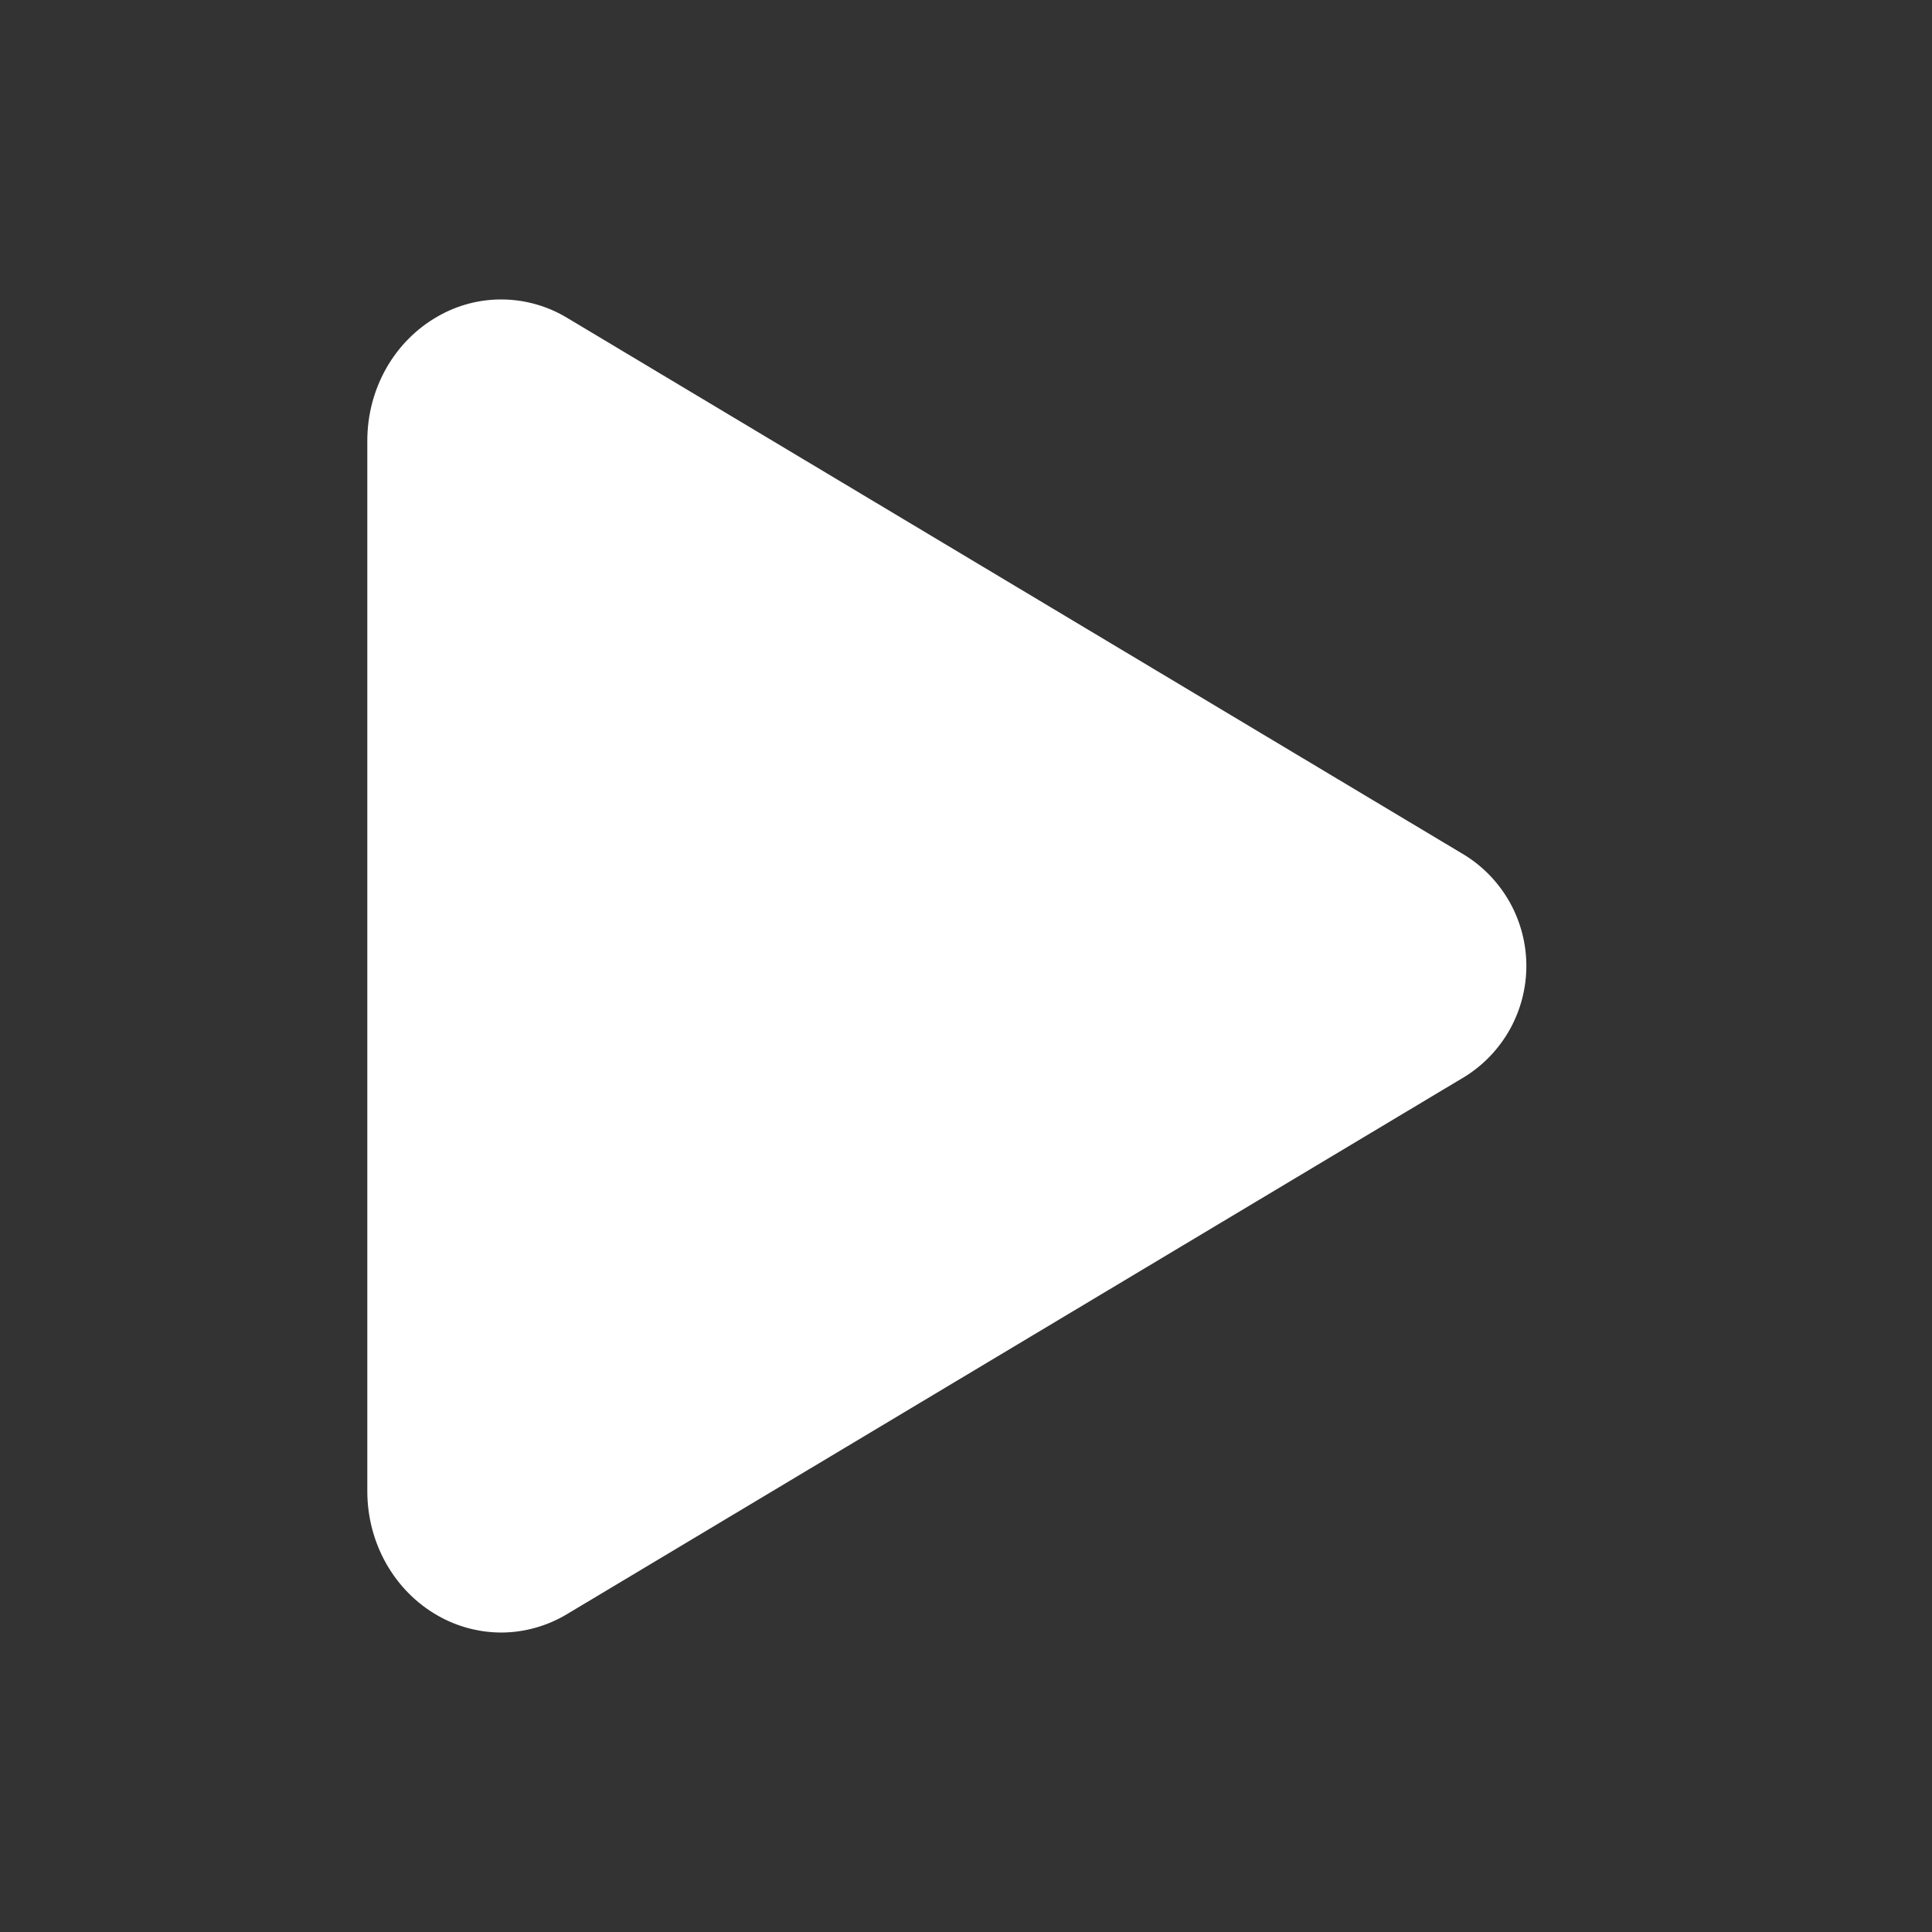 <svg xmlns="http://www.w3.org/2000/svg" width="25" height="25" viewBox="0 0 25 25" fill="none">
  <rect x="0" y="0" width="25" height="25" fill="#333333" stroke="none"/>
  <path d="M6.485 21.125C6.198 21.124 5.915 21.049 5.665 20.906C5.103 20.587 4.753 19.969 4.753 19.297V5.703C4.753 5.029 5.103 4.413 5.665 4.094C5.921 3.947 6.211 3.871 6.506 3.875C6.801 3.879 7.09 3.962 7.342 4.115L18.96 11.069C19.202 11.221 19.401 11.432 19.54 11.682C19.678 11.932 19.751 12.213 19.751 12.499C19.751 12.785 19.678 13.066 19.54 13.316C19.401 13.566 19.202 13.777 18.96 13.929L7.34 20.885C7.082 21.041 6.787 21.124 6.485 21.125Z" fill="white"/>
</svg>